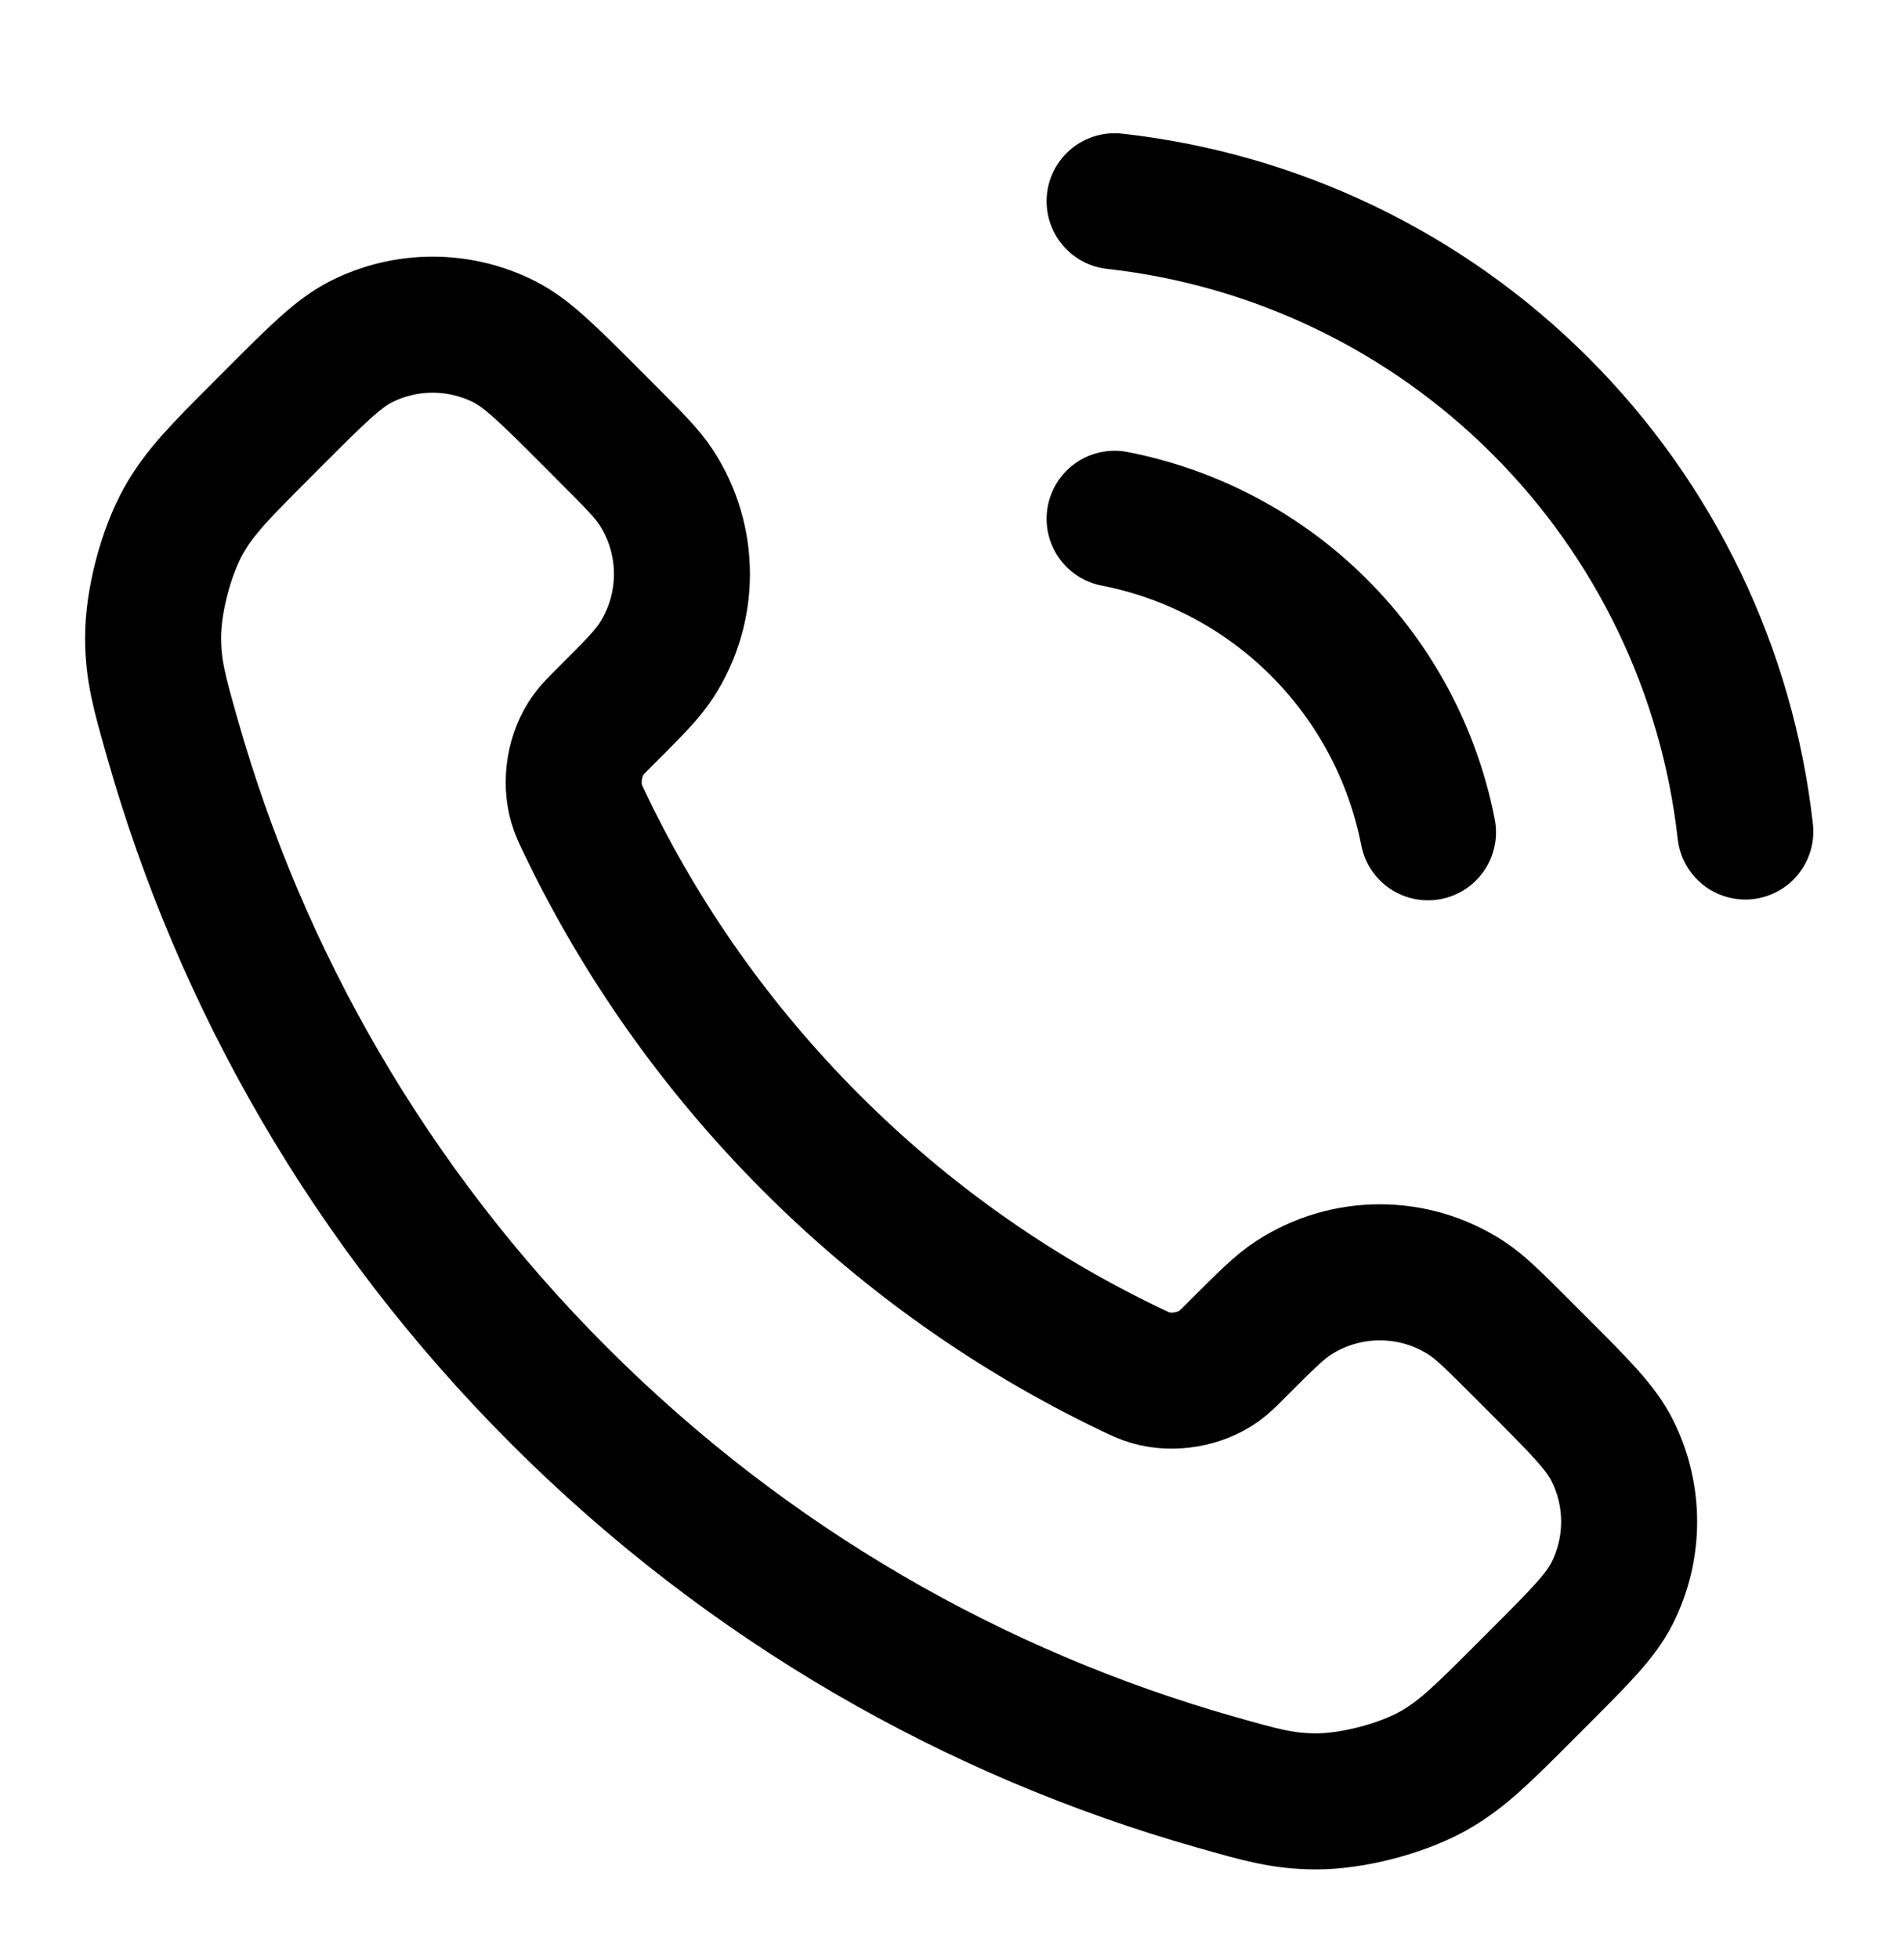 <svg xmlns="http://www.w3.org/2000/svg" width="35" height="36" viewBox="0 0 35 36" fill="none"><path d="M20.489 9.532C21.914 9.81 23.223 10.506 24.249 11.533C25.275 12.559 25.972 13.868 26.25 15.292M20.489 3.698C23.449 4.027 26.208 5.352 28.315 7.457C30.422 9.561 31.751 12.319 32.083 15.278M14.914 20.999C13.162 19.246 11.778 17.265 10.763 15.151C10.676 14.969 10.632 14.878 10.599 14.763C10.48 14.354 10.565 13.852 10.813 13.506C10.883 13.409 10.966 13.325 11.133 13.159C11.643 12.649 11.898 12.394 12.064 12.137C12.693 11.171 12.693 9.924 12.064 8.958C11.898 8.701 11.643 8.447 11.133 7.937L10.849 7.652C10.074 6.877 9.686 6.49 9.27 6.279C8.442 5.861 7.465 5.861 6.637 6.279C6.221 6.49 5.833 6.877 5.058 7.652L4.829 7.882C4.056 8.655 3.67 9.041 3.375 9.566C3.048 10.149 2.812 11.053 2.814 11.722C2.816 12.324 2.933 12.736 3.167 13.559C4.422 17.982 6.791 22.157 10.274 25.639C13.756 29.122 17.93 31.491 22.354 32.746C23.177 32.98 23.589 33.097 24.191 33.098C24.859 33.1 25.764 32.865 26.347 32.538C26.872 32.243 27.258 31.857 28.03 31.084L28.26 30.854C29.035 30.079 29.423 29.692 29.633 29.276C30.052 28.448 30.052 27.471 29.633 26.643C29.423 26.227 29.035 25.839 28.26 25.064L27.976 24.78C27.466 24.27 27.211 24.015 26.955 23.849C25.988 23.22 24.742 23.22 23.775 23.849C23.519 24.015 23.264 24.27 22.754 24.78C22.588 24.947 22.504 25.03 22.407 25.1C22.061 25.348 21.558 25.433 21.15 25.314C21.035 25.281 20.944 25.237 20.762 25.15C18.648 24.135 16.666 22.751 14.914 20.999Z" stroke="black" stroke-width="2.5" stroke-linecap="round" stroke-linejoin="round"></path></svg>